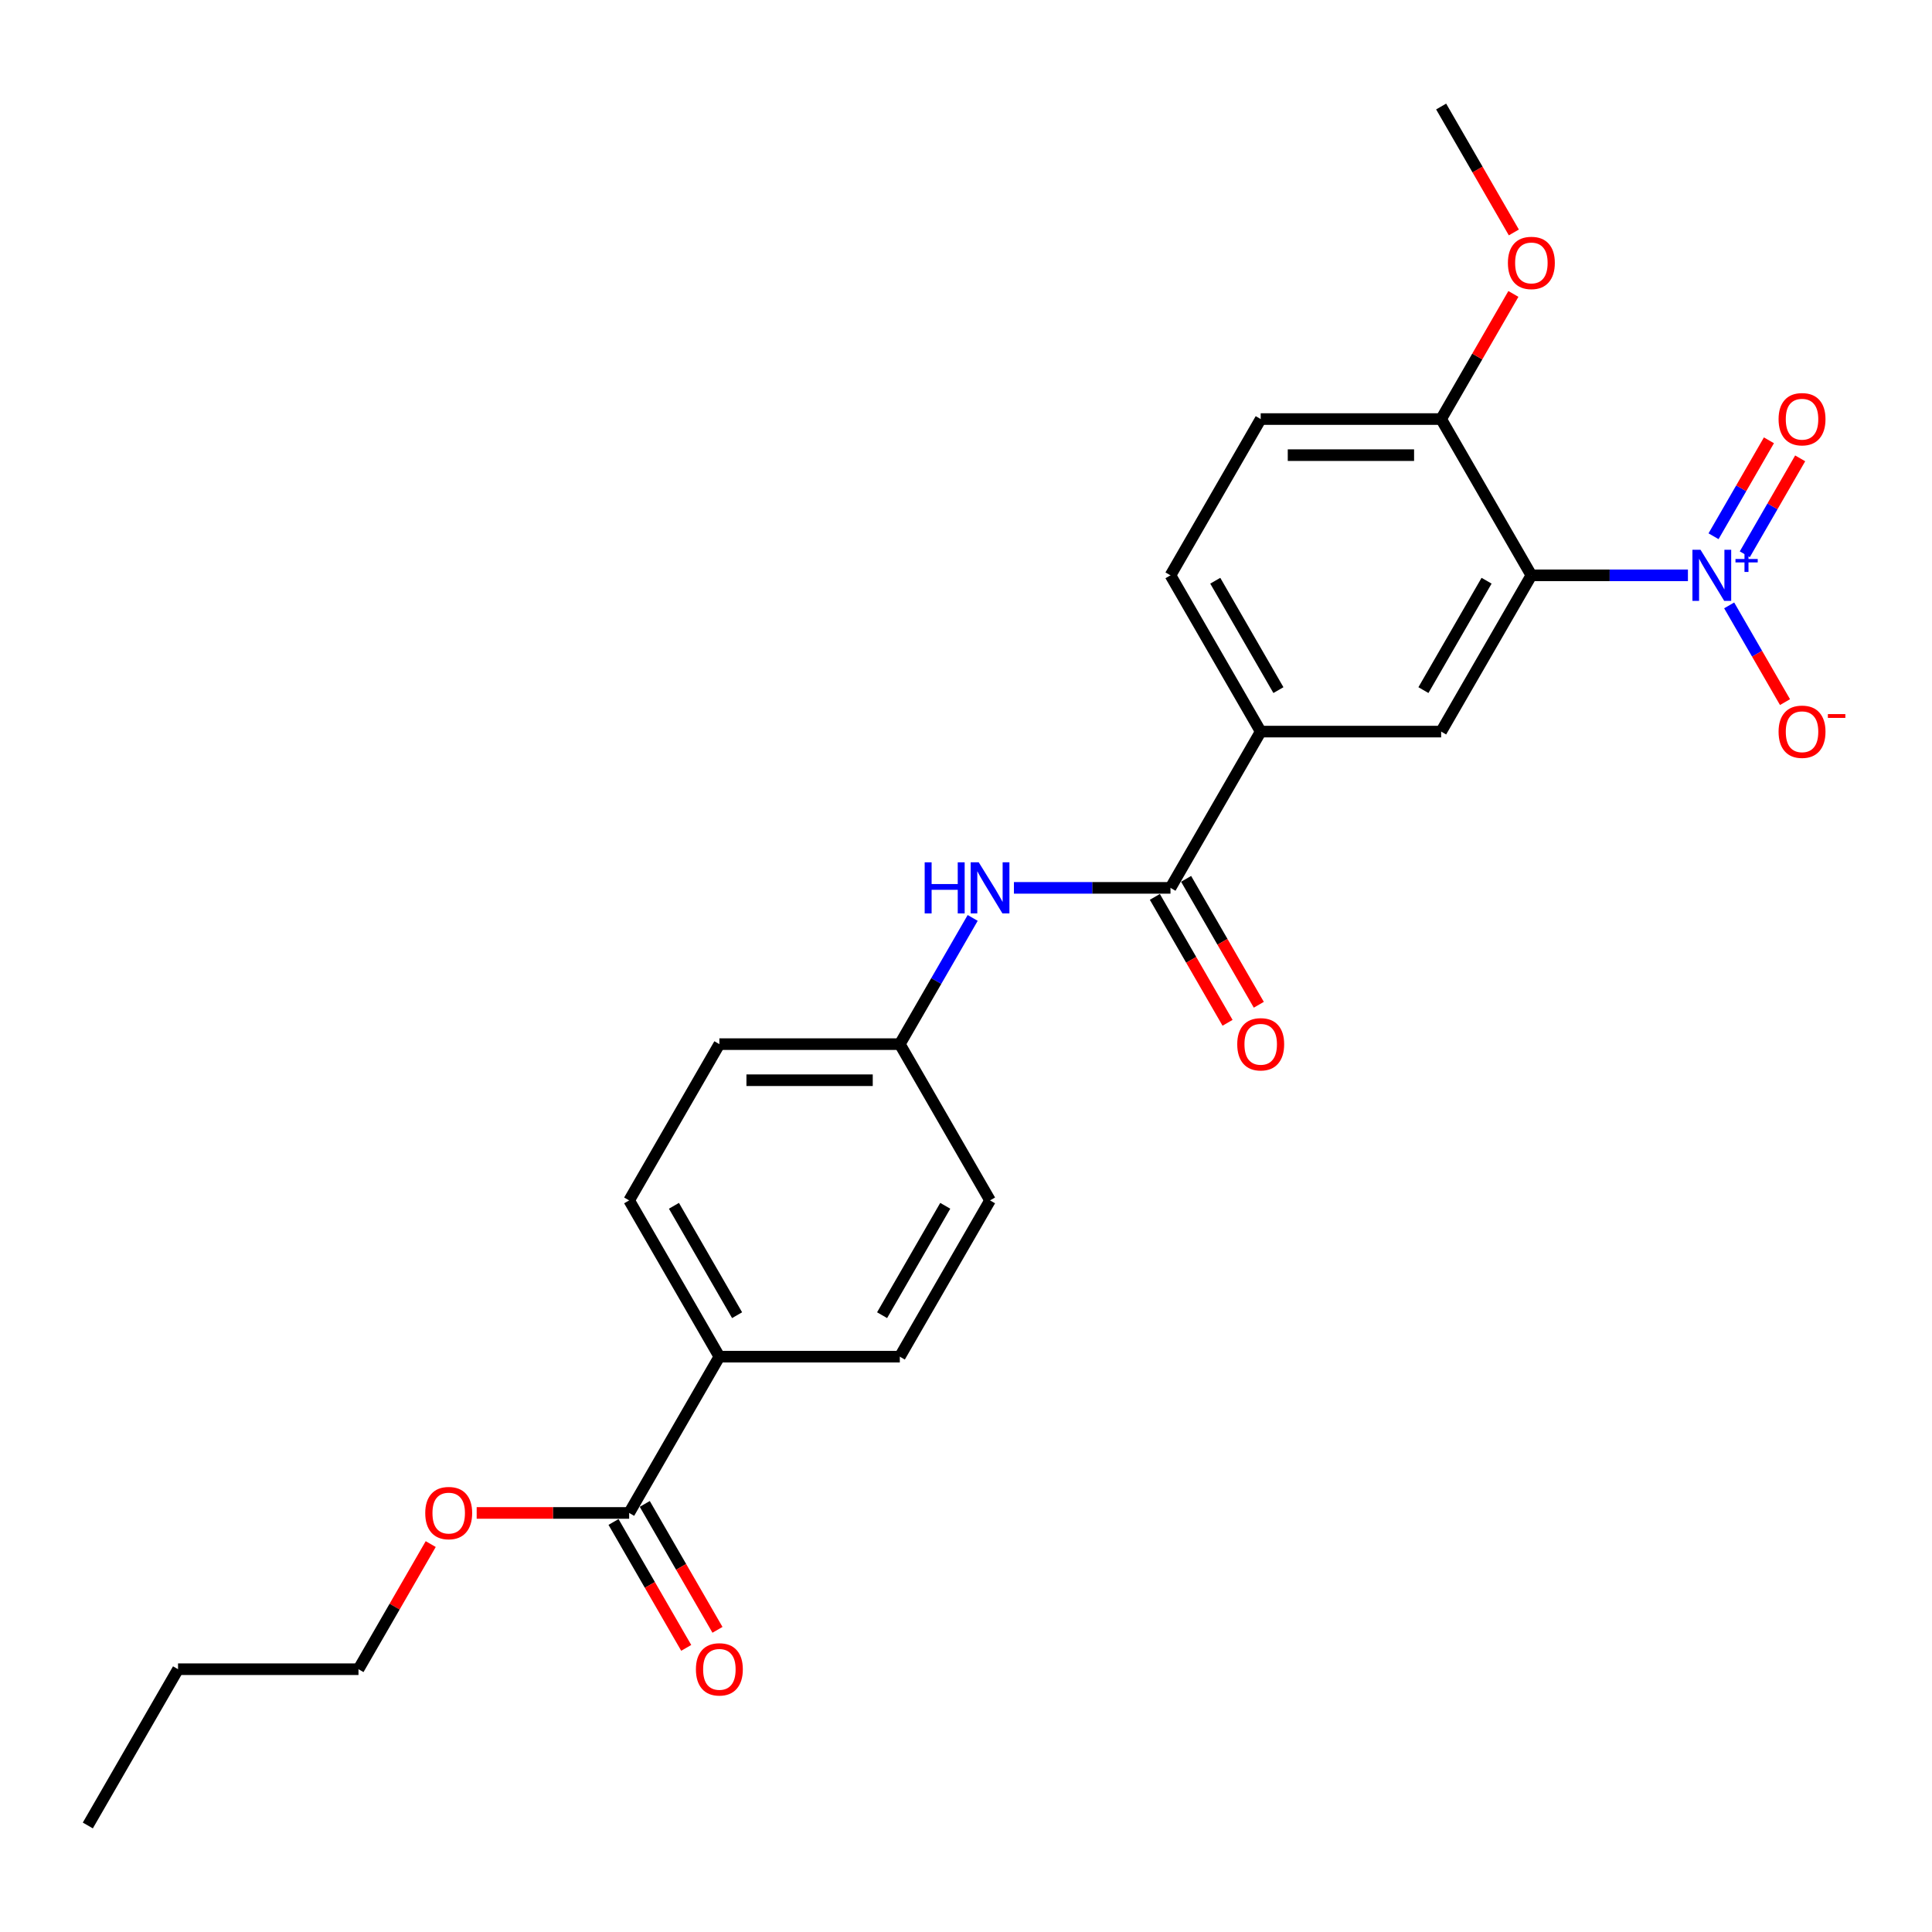 <?xml version='1.0' encoding='iso-8859-1'?>
<svg version='1.1' baseProfile='full'
              xmlns='http://www.w3.org/2000/svg'
                      xmlns:rdkit='http://www.rdkit.org/xml'
                      xmlns:xlink='http://www.w3.org/1999/xlink'
                  xml:space='preserve'
width='1000px' height='1000px' viewBox='0 0 1000 1000'>
<!-- END OF HEADER -->
<rect style='opacity:1.0;fill:#FFFFFF;stroke:none' width='1000' height='1000' x='0' y='0'> </rect>
<path class='bond-0' d='M 873.666,297.789 L 833.15,297.789' style='fill:none;fill-rule:evenodd;stroke:#0000FF;stroke-width:6px;stroke-linecap:butt;stroke-linejoin:miter;stroke-opacity:1' />
<path class='bond-0' d='M 833.15,297.789 L 792.634,297.789' style='fill:none;fill-rule:evenodd;stroke:#000000;stroke-width:6px;stroke-linecap:butt;stroke-linejoin:miter;stroke-opacity:1' />
<path class='bond-7' d='M 895.015,313.349 L 909.467,338.381' style='fill:none;fill-rule:evenodd;stroke:#0000FF;stroke-width:6px;stroke-linecap:butt;stroke-linejoin:miter;stroke-opacity:1' />
<path class='bond-7' d='M 909.467,338.381 L 923.92,363.413' style='fill:none;fill-rule:evenodd;stroke:#FF0000;stroke-width:6px;stroke-linecap:butt;stroke-linejoin:miter;stroke-opacity:1' />
<path class='bond-8' d='M 903.103,286.898 L 917.437,262.072' style='fill:none;fill-rule:evenodd;stroke:#0000FF;stroke-width:6px;stroke-linecap:butt;stroke-linejoin:miter;stroke-opacity:1' />
<path class='bond-8' d='M 917.437,262.072 L 931.771,237.245' style='fill:none;fill-rule:evenodd;stroke:#FF0000;stroke-width:6px;stroke-linecap:butt;stroke-linejoin:miter;stroke-opacity:1' />
<path class='bond-8' d='M 886.927,277.559 L 901.26,252.732' style='fill:none;fill-rule:evenodd;stroke:#0000FF;stroke-width:6px;stroke-linecap:butt;stroke-linejoin:miter;stroke-opacity:1' />
<path class='bond-8' d='M 901.26,252.732 L 915.594,227.905' style='fill:none;fill-rule:evenodd;stroke:#FF0000;stroke-width:6px;stroke-linecap:butt;stroke-linejoin:miter;stroke-opacity:1' />
<path class='bond-2' d='M 792.634,297.789 L 745.935,378.673' style='fill:none;fill-rule:evenodd;stroke:#000000;stroke-width:6px;stroke-linecap:butt;stroke-linejoin:miter;stroke-opacity:1' />
<path class='bond-2' d='M 769.452,300.582 L 736.763,357.201' style='fill:none;fill-rule:evenodd;stroke:#000000;stroke-width:6px;stroke-linecap:butt;stroke-linejoin:miter;stroke-opacity:1' />
<path class='bond-6' d='M 792.634,297.789 L 745.935,216.904' style='fill:none;fill-rule:evenodd;stroke:#000000;stroke-width:6px;stroke-linecap:butt;stroke-linejoin:miter;stroke-opacity:1' />
<path class='bond-1' d='M 605.839,459.558 L 652.538,378.673' style='fill:none;fill-rule:evenodd;stroke:#000000;stroke-width:6px;stroke-linecap:butt;stroke-linejoin:miter;stroke-opacity:1' />
<path class='bond-4' d='M 605.839,459.558 L 565.323,459.558' style='fill:none;fill-rule:evenodd;stroke:#000000;stroke-width:6px;stroke-linecap:butt;stroke-linejoin:miter;stroke-opacity:1' />
<path class='bond-4' d='M 565.323,459.558 L 524.808,459.558' style='fill:none;fill-rule:evenodd;stroke:#0000FF;stroke-width:6px;stroke-linecap:butt;stroke-linejoin:miter;stroke-opacity:1' />
<path class='bond-10' d='M 597.751,464.228 L 616.565,496.815' style='fill:none;fill-rule:evenodd;stroke:#000000;stroke-width:6px;stroke-linecap:butt;stroke-linejoin:miter;stroke-opacity:1' />
<path class='bond-10' d='M 616.565,496.815 L 635.38,529.403' style='fill:none;fill-rule:evenodd;stroke:#FF0000;stroke-width:6px;stroke-linecap:butt;stroke-linejoin:miter;stroke-opacity:1' />
<path class='bond-10' d='M 613.928,454.888 L 632.742,487.475' style='fill:none;fill-rule:evenodd;stroke:#000000;stroke-width:6px;stroke-linecap:butt;stroke-linejoin:miter;stroke-opacity:1' />
<path class='bond-10' d='M 632.742,487.475 L 651.556,520.063' style='fill:none;fill-rule:evenodd;stroke:#FF0000;stroke-width:6px;stroke-linecap:butt;stroke-linejoin:miter;stroke-opacity:1' />
<path class='bond-3' d='M 745.935,378.673 L 652.538,378.673' style='fill:none;fill-rule:evenodd;stroke:#000000;stroke-width:6px;stroke-linecap:butt;stroke-linejoin:miter;stroke-opacity:1' />
<path class='bond-25' d='M 652.538,378.673 L 605.839,297.789' style='fill:none;fill-rule:evenodd;stroke:#000000;stroke-width:6px;stroke-linecap:butt;stroke-linejoin:miter;stroke-opacity:1' />
<path class='bond-25' d='M 661.71,357.201 L 629.021,300.582' style='fill:none;fill-rule:evenodd;stroke:#000000;stroke-width:6px;stroke-linecap:butt;stroke-linejoin:miter;stroke-opacity:1' />
<path class='bond-14' d='M 503.458,475.118 L 484.601,507.78' style='fill:none;fill-rule:evenodd;stroke:#0000FF;stroke-width:6px;stroke-linecap:butt;stroke-linejoin:miter;stroke-opacity:1' />
<path class='bond-14' d='M 484.601,507.78 L 465.743,540.442' style='fill:none;fill-rule:evenodd;stroke:#000000;stroke-width:6px;stroke-linecap:butt;stroke-linejoin:miter;stroke-opacity:1' />
<path class='bond-5' d='M 325.647,783.096 L 372.346,702.211' style='fill:none;fill-rule:evenodd;stroke:#000000;stroke-width:6px;stroke-linecap:butt;stroke-linejoin:miter;stroke-opacity:1' />
<path class='bond-11' d='M 317.558,787.766 L 336.373,820.353' style='fill:none;fill-rule:evenodd;stroke:#000000;stroke-width:6px;stroke-linecap:butt;stroke-linejoin:miter;stroke-opacity:1' />
<path class='bond-11' d='M 336.373,820.353 L 355.187,852.941' style='fill:none;fill-rule:evenodd;stroke:#FF0000;stroke-width:6px;stroke-linecap:butt;stroke-linejoin:miter;stroke-opacity:1' />
<path class='bond-11' d='M 333.735,778.426 L 352.55,811.014' style='fill:none;fill-rule:evenodd;stroke:#000000;stroke-width:6px;stroke-linecap:butt;stroke-linejoin:miter;stroke-opacity:1' />
<path class='bond-11' d='M 352.55,811.014 L 371.364,843.601' style='fill:none;fill-rule:evenodd;stroke:#FF0000;stroke-width:6px;stroke-linecap:butt;stroke-linejoin:miter;stroke-opacity:1' />
<path class='bond-17' d='M 325.647,783.096 L 286.186,783.096' style='fill:none;fill-rule:evenodd;stroke:#000000;stroke-width:6px;stroke-linecap:butt;stroke-linejoin:miter;stroke-opacity:1' />
<path class='bond-17' d='M 286.186,783.096 L 246.726,783.096' style='fill:none;fill-rule:evenodd;stroke:#FF0000;stroke-width:6px;stroke-linecap:butt;stroke-linejoin:miter;stroke-opacity:1' />
<path class='bond-13' d='M 745.935,216.904 L 652.538,216.904' style='fill:none;fill-rule:evenodd;stroke:#000000;stroke-width:6px;stroke-linecap:butt;stroke-linejoin:miter;stroke-opacity:1' />
<path class='bond-13' d='M 731.926,235.584 L 666.547,235.584' style='fill:none;fill-rule:evenodd;stroke:#000000;stroke-width:6px;stroke-linecap:butt;stroke-linejoin:miter;stroke-opacity:1' />
<path class='bond-20' d='M 745.935,216.904 L 764.631,184.522' style='fill:none;fill-rule:evenodd;stroke:#000000;stroke-width:6px;stroke-linecap:butt;stroke-linejoin:miter;stroke-opacity:1' />
<path class='bond-20' d='M 764.631,184.522 L 783.327,152.14' style='fill:none;fill-rule:evenodd;stroke:#FF0000;stroke-width:6px;stroke-linecap:butt;stroke-linejoin:miter;stroke-opacity:1' />
<path class='bond-9' d='M 372.346,702.211 L 325.647,621.327' style='fill:none;fill-rule:evenodd;stroke:#000000;stroke-width:6px;stroke-linecap:butt;stroke-linejoin:miter;stroke-opacity:1' />
<path class='bond-9' d='M 381.518,680.739 L 348.829,624.12' style='fill:none;fill-rule:evenodd;stroke:#000000;stroke-width:6px;stroke-linecap:butt;stroke-linejoin:miter;stroke-opacity:1' />
<path class='bond-26' d='M 372.346,702.211 L 465.743,702.211' style='fill:none;fill-rule:evenodd;stroke:#000000;stroke-width:6px;stroke-linecap:butt;stroke-linejoin:miter;stroke-opacity:1' />
<path class='bond-12' d='M 605.839,297.789 L 652.538,216.904' style='fill:none;fill-rule:evenodd;stroke:#000000;stroke-width:6px;stroke-linecap:butt;stroke-linejoin:miter;stroke-opacity:1' />
<path class='bond-18' d='M 465.743,540.442 L 512.442,621.327' style='fill:none;fill-rule:evenodd;stroke:#000000;stroke-width:6px;stroke-linecap:butt;stroke-linejoin:miter;stroke-opacity:1' />
<path class='bond-19' d='M 465.743,540.442 L 372.346,540.442' style='fill:none;fill-rule:evenodd;stroke:#000000;stroke-width:6px;stroke-linecap:butt;stroke-linejoin:miter;stroke-opacity:1' />
<path class='bond-19' d='M 451.733,559.122 L 386.355,559.122' style='fill:none;fill-rule:evenodd;stroke:#000000;stroke-width:6px;stroke-linecap:butt;stroke-linejoin:miter;stroke-opacity:1' />
<path class='bond-15' d='M 325.647,621.327 L 372.346,540.442' style='fill:none;fill-rule:evenodd;stroke:#000000;stroke-width:6px;stroke-linecap:butt;stroke-linejoin:miter;stroke-opacity:1' />
<path class='bond-16' d='M 465.743,702.211 L 512.442,621.327' style='fill:none;fill-rule:evenodd;stroke:#000000;stroke-width:6px;stroke-linecap:butt;stroke-linejoin:miter;stroke-opacity:1' />
<path class='bond-16' d='M 456.571,680.739 L 489.26,624.12' style='fill:none;fill-rule:evenodd;stroke:#000000;stroke-width:6px;stroke-linecap:butt;stroke-linejoin:miter;stroke-opacity:1' />
<path class='bond-21' d='M 222.942,799.216 L 204.246,831.598' style='fill:none;fill-rule:evenodd;stroke:#FF0000;stroke-width:6px;stroke-linecap:butt;stroke-linejoin:miter;stroke-opacity:1' />
<path class='bond-21' d='M 204.246,831.598 L 185.551,863.98' style='fill:none;fill-rule:evenodd;stroke:#000000;stroke-width:6px;stroke-linecap:butt;stroke-linejoin:miter;stroke-opacity:1' />
<path class='bond-22' d='M 783.564,120.31 L 764.75,87.722' style='fill:none;fill-rule:evenodd;stroke:#FF0000;stroke-width:6px;stroke-linecap:butt;stroke-linejoin:miter;stroke-opacity:1' />
<path class='bond-22' d='M 764.75,87.722 L 745.935,55.135' style='fill:none;fill-rule:evenodd;stroke:#000000;stroke-width:6px;stroke-linecap:butt;stroke-linejoin:miter;stroke-opacity:1' />
<path class='bond-23' d='M 185.551,863.98 L 92.153,863.98' style='fill:none;fill-rule:evenodd;stroke:#000000;stroke-width:6px;stroke-linecap:butt;stroke-linejoin:miter;stroke-opacity:1' />
<path class='bond-24' d='M 92.153,863.98 L 45.455,944.865' style='fill:none;fill-rule:evenodd;stroke:#000000;stroke-width:6px;stroke-linecap:butt;stroke-linejoin:miter;stroke-opacity:1' />
<path  class='atom-0' d='M 880.185 284.564
L 888.852 298.573
Q 889.711 299.955, 891.094 302.458
Q 892.476 304.962, 892.551 305.111
L 892.551 284.564
L 896.062 284.564
L 896.062 311.014
L 892.439 311.014
L 883.136 295.697
Q 882.053 293.903, 880.895 291.849
Q 879.774 289.794, 879.438 289.159
L 879.438 311.014
L 876.001 311.014
L 876.001 284.564
L 880.185 284.564
' fill='#0000FF'/>
<path  class='atom-0' d='M 898.281 289.331
L 902.942 289.331
L 902.942 284.425
L 905.013 284.425
L 905.013 289.331
L 909.796 289.331
L 909.796 291.107
L 905.013 291.107
L 905.013 296.038
L 902.942 296.038
L 902.942 291.107
L 898.281 291.107
L 898.281 289.331
' fill='#0000FF'/>
<path  class='atom-5' d='M 478.613 446.333
L 482.2 446.333
L 482.2 457.578
L 495.724 457.578
L 495.724 446.333
L 499.31 446.333
L 499.31 472.783
L 495.724 472.783
L 495.724 460.566
L 482.2 460.566
L 482.2 472.783
L 478.613 472.783
L 478.613 446.333
' fill='#0000FF'/>
<path  class='atom-5' d='M 506.595 446.333
L 515.262 460.342
Q 516.122 461.725, 517.504 464.228
Q 518.886 466.731, 518.961 466.88
L 518.961 446.333
L 522.473 446.333
L 522.473 472.783
L 518.849 472.783
L 509.546 457.466
Q 508.463 455.672, 507.305 453.618
Q 506.184 451.563, 505.848 450.928
L 505.848 472.783
L 502.411 472.783
L 502.411 446.333
L 506.595 446.333
' fill='#0000FF'/>
<path  class='atom-8' d='M 920.589 378.748
Q 920.589 372.397, 923.727 368.848
Q 926.865 365.299, 932.73 365.299
Q 938.596 365.299, 941.734 368.848
Q 944.872 372.397, 944.872 378.748
Q 944.872 385.174, 941.696 388.835
Q 938.521 392.459, 932.73 392.459
Q 926.902 392.459, 923.727 388.835
Q 920.589 385.211, 920.589 378.748
M 932.73 389.47
Q 936.765 389.47, 938.932 386.78
Q 941.136 384.053, 941.136 378.748
Q 941.136 373.555, 938.932 370.94
Q 936.765 368.287, 932.73 368.287
Q 928.695 368.287, 926.491 370.903
Q 924.324 373.518, 924.324 378.748
Q 924.324 384.09, 926.491 386.78
Q 928.695 389.47, 932.73 389.47
' fill='#FF0000'/>
<path  class='atom-8' d='M 946.105 369.616
L 955.154 369.616
L 955.154 371.588
L 946.105 371.588
L 946.105 369.616
' fill='#FF0000'/>
<path  class='atom-9' d='M 920.589 216.979
Q 920.589 210.628, 923.727 207.079
Q 926.865 203.53, 932.73 203.53
Q 938.596 203.53, 941.734 207.079
Q 944.872 210.628, 944.872 216.979
Q 944.872 223.405, 941.696 227.066
Q 938.521 230.69, 932.73 230.69
Q 926.902 230.69, 923.727 227.066
Q 920.589 223.442, 920.589 216.979
M 932.73 227.701
Q 936.765 227.701, 938.932 225.011
Q 941.136 222.284, 941.136 216.979
Q 941.136 211.786, 938.932 209.171
Q 936.765 206.518, 932.73 206.518
Q 928.695 206.518, 926.491 209.133
Q 924.324 211.749, 924.324 216.979
Q 924.324 222.321, 926.491 225.011
Q 928.695 227.701, 932.73 227.701
' fill='#FF0000'/>
<path  class='atom-11' d='M 640.396 540.517
Q 640.396 534.166, 643.534 530.617
Q 646.673 527.068, 652.538 527.068
Q 658.403 527.068, 661.541 530.617
Q 664.68 534.166, 664.68 540.517
Q 664.68 546.943, 661.504 550.604
Q 658.329 554.228, 652.538 554.228
Q 646.71 554.228, 643.534 550.604
Q 640.396 546.98, 640.396 540.517
M 652.538 551.239
Q 656.573 551.239, 658.739 548.549
Q 660.944 545.822, 660.944 540.517
Q 660.944 535.324, 658.739 532.709
Q 656.573 530.056, 652.538 530.056
Q 648.503 530.056, 646.299 532.672
Q 644.132 535.287, 644.132 540.517
Q 644.132 545.859, 646.299 548.549
Q 648.503 551.239, 652.538 551.239
' fill='#FF0000'/>
<path  class='atom-12' d='M 360.204 864.055
Q 360.204 857.704, 363.342 854.155
Q 366.48 850.606, 372.346 850.606
Q 378.211 850.606, 381.349 854.155
Q 384.487 857.704, 384.487 864.055
Q 384.487 870.481, 381.312 874.142
Q 378.136 877.766, 372.346 877.766
Q 366.518 877.766, 363.342 874.142
Q 360.204 870.518, 360.204 864.055
M 372.346 874.777
Q 376.38 874.777, 378.547 872.087
Q 380.751 869.36, 380.751 864.055
Q 380.751 858.862, 378.547 856.247
Q 376.38 853.595, 372.346 853.595
Q 368.311 853.595, 366.107 856.21
Q 363.94 858.825, 363.94 864.055
Q 363.94 869.398, 366.107 872.087
Q 368.311 874.777, 372.346 874.777
' fill='#FF0000'/>
<path  class='atom-18' d='M 220.108 783.171
Q 220.108 776.82, 223.246 773.271
Q 226.384 769.721, 232.249 769.721
Q 238.115 769.721, 241.253 773.271
Q 244.391 776.82, 244.391 783.171
Q 244.391 789.596, 241.216 793.258
Q 238.04 796.881, 232.249 796.881
Q 226.421 796.881, 223.246 793.258
Q 220.108 789.634, 220.108 783.171
M 232.249 793.893
Q 236.284 793.893, 238.451 791.203
Q 240.655 788.476, 240.655 783.171
Q 240.655 777.978, 238.451 775.363
Q 236.284 772.71, 232.249 772.71
Q 228.215 772.71, 226.01 775.325
Q 223.844 777.94, 223.844 783.171
Q 223.844 788.513, 226.01 791.203
Q 228.215 793.893, 232.249 793.893
' fill='#FF0000'/>
<path  class='atom-21' d='M 780.492 136.094
Q 780.492 129.743, 783.631 126.194
Q 786.769 122.645, 792.634 122.645
Q 798.499 122.645, 801.638 126.194
Q 804.776 129.743, 804.776 136.094
Q 804.776 142.52, 801.6 146.181
Q 798.425 149.805, 792.634 149.805
Q 786.806 149.805, 783.631 146.181
Q 780.492 142.557, 780.492 136.094
M 792.634 146.816
Q 796.669 146.816, 798.836 144.126
Q 801.04 141.399, 801.04 136.094
Q 801.04 130.901, 798.836 128.286
Q 796.669 125.634, 792.634 125.634
Q 788.599 125.634, 786.395 128.249
Q 784.228 130.864, 784.228 136.094
Q 784.228 141.437, 786.395 144.126
Q 788.599 146.816, 792.634 146.816
' fill='#FF0000'/>
</svg>
